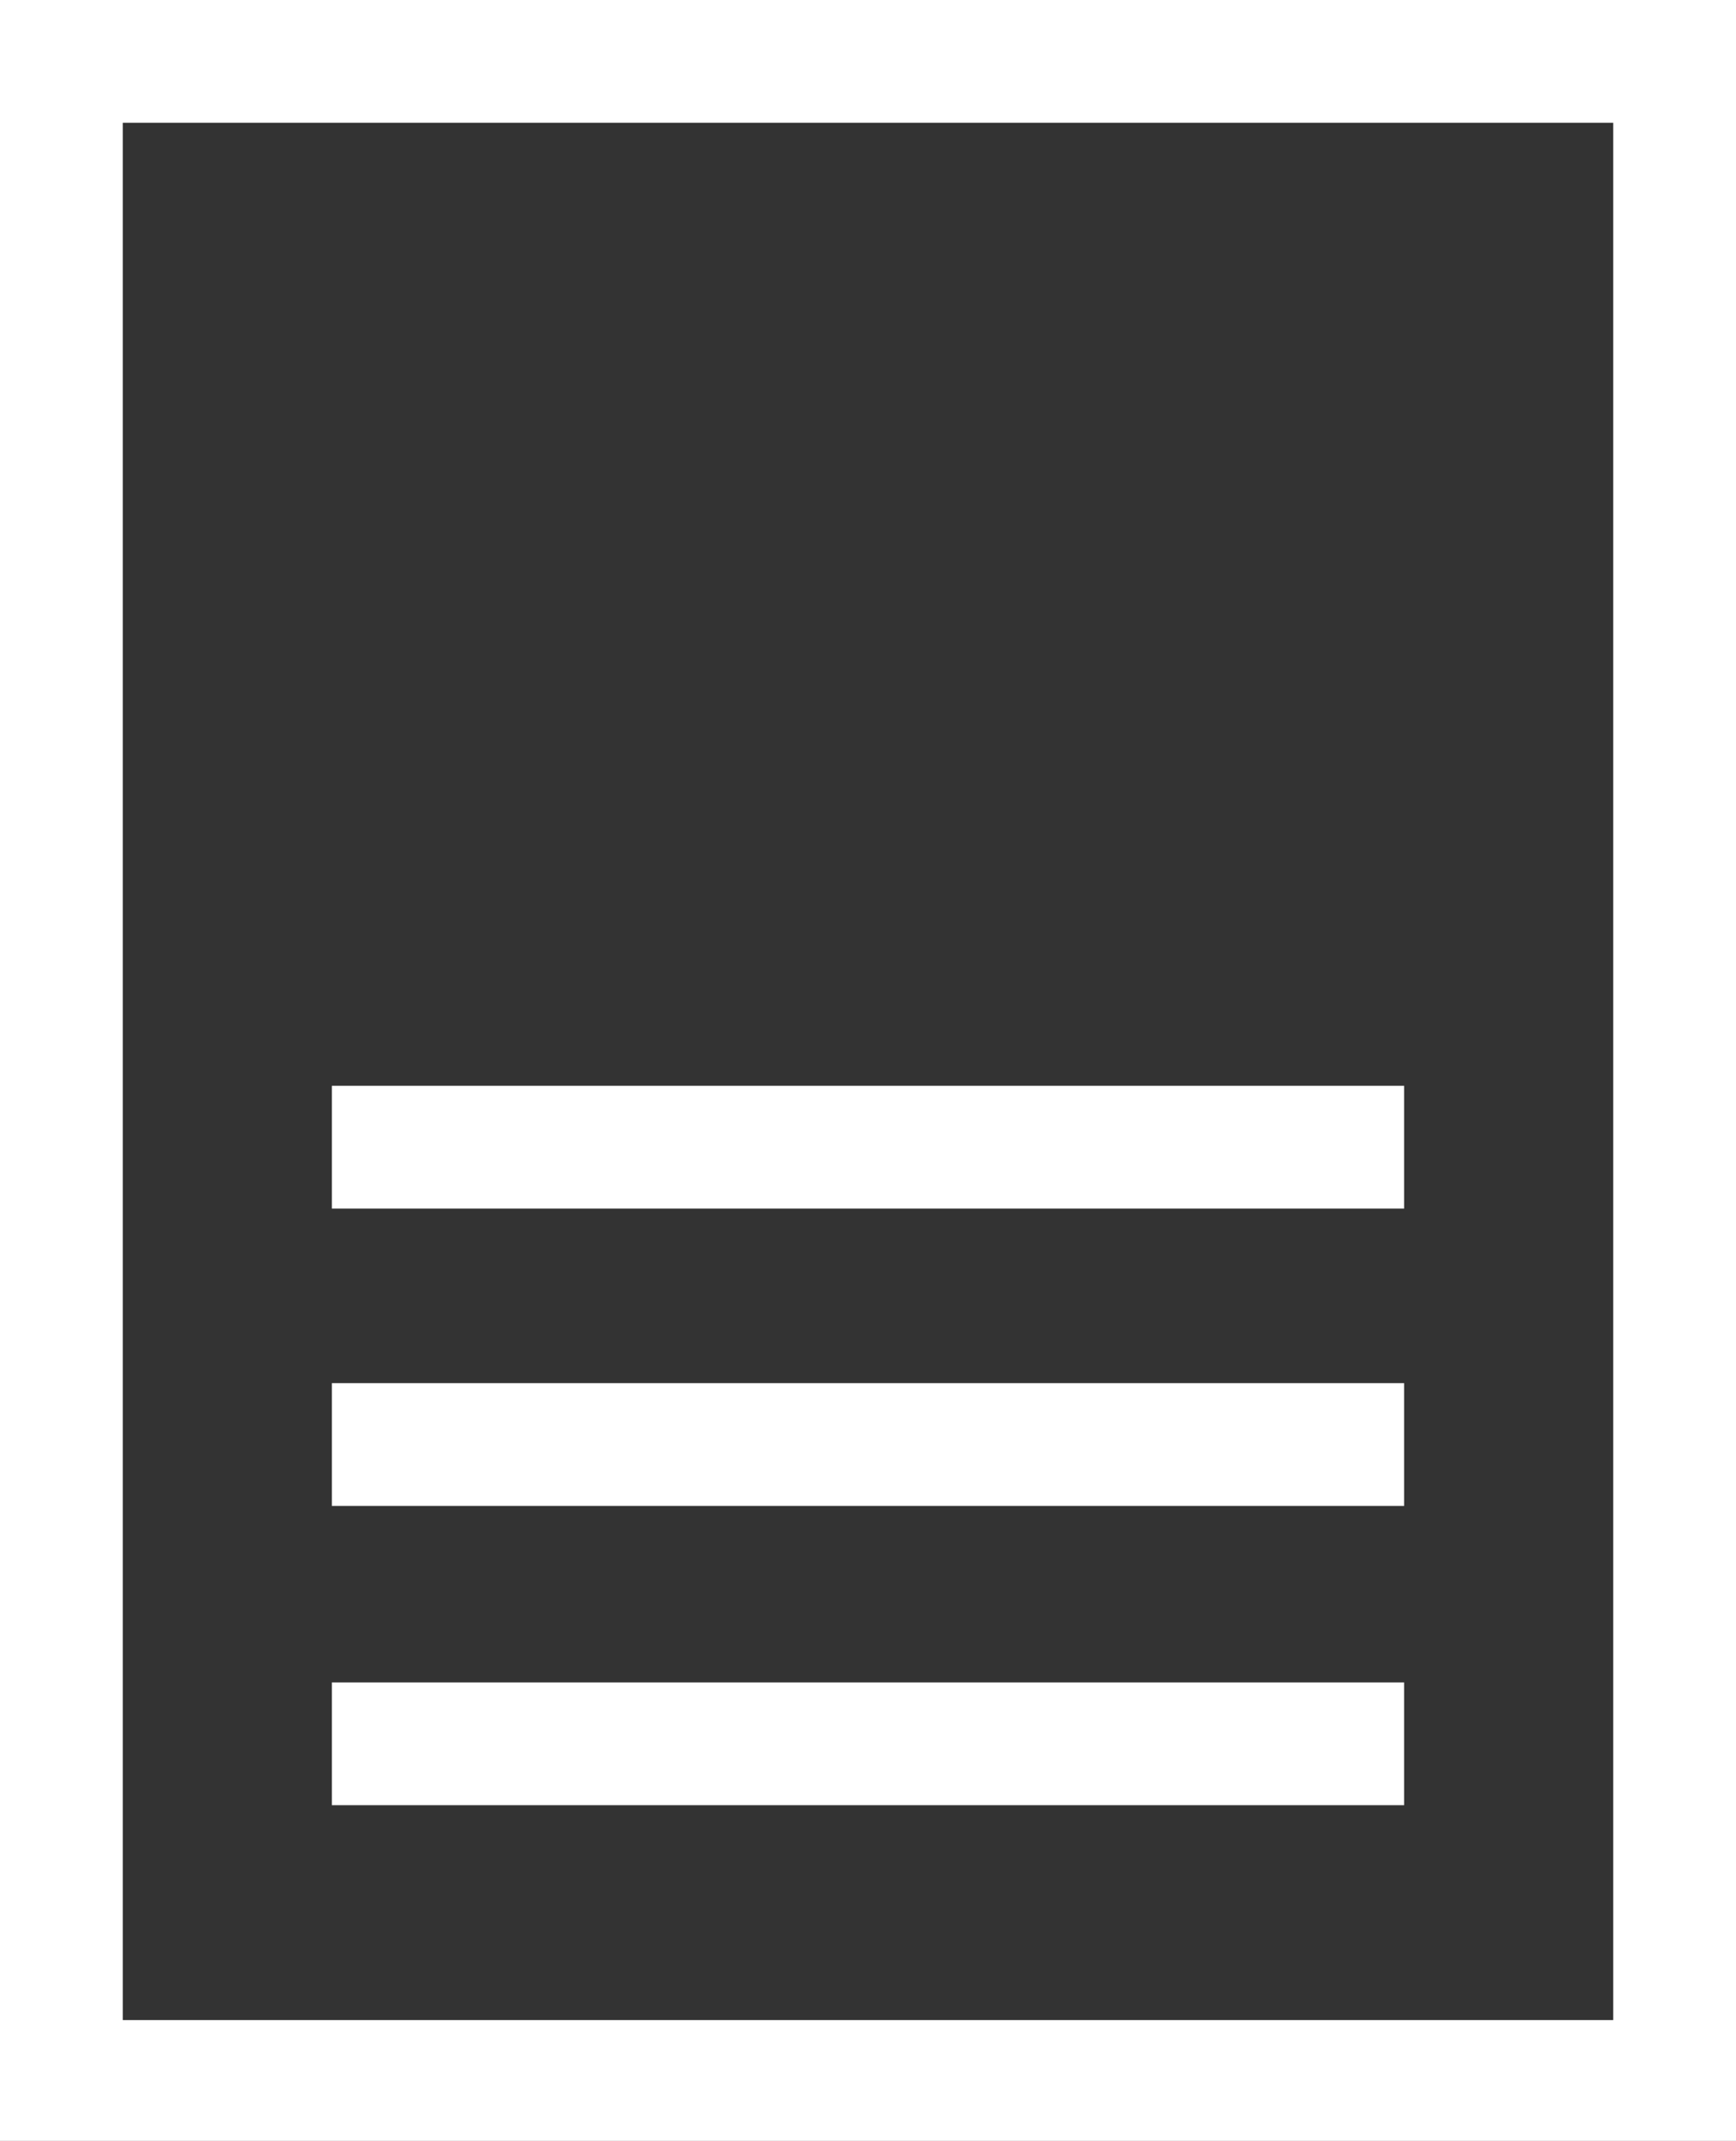 <?xml version="1.0" encoding="UTF-8"?> <svg xmlns="http://www.w3.org/2000/svg" id="Layer_2" version="1.1" viewBox="0 0 90.5 111.6"><rect x="0" y="0" width="90.5" height="111.6" fill="#333333" stroke="none"/><defs><style> .st0 { fill: #fff; } </style></defs><g id="Design"><g><path class="st0" d="M0,111.6h90.5V0H0v111.6ZM6.4,6.4h77.7v98.9H6.4V6.4Z"></path><rect class="st0" x="17.3" y="87.7" width="55.9" height="6.4"></rect><rect class="st0" x="17.3" y="72.1" width="55.9" height="6.4"></rect></g></g><rect class="st0" x="17.3" y="56.6" width="55.9" height="6.4"></rect></svg> 